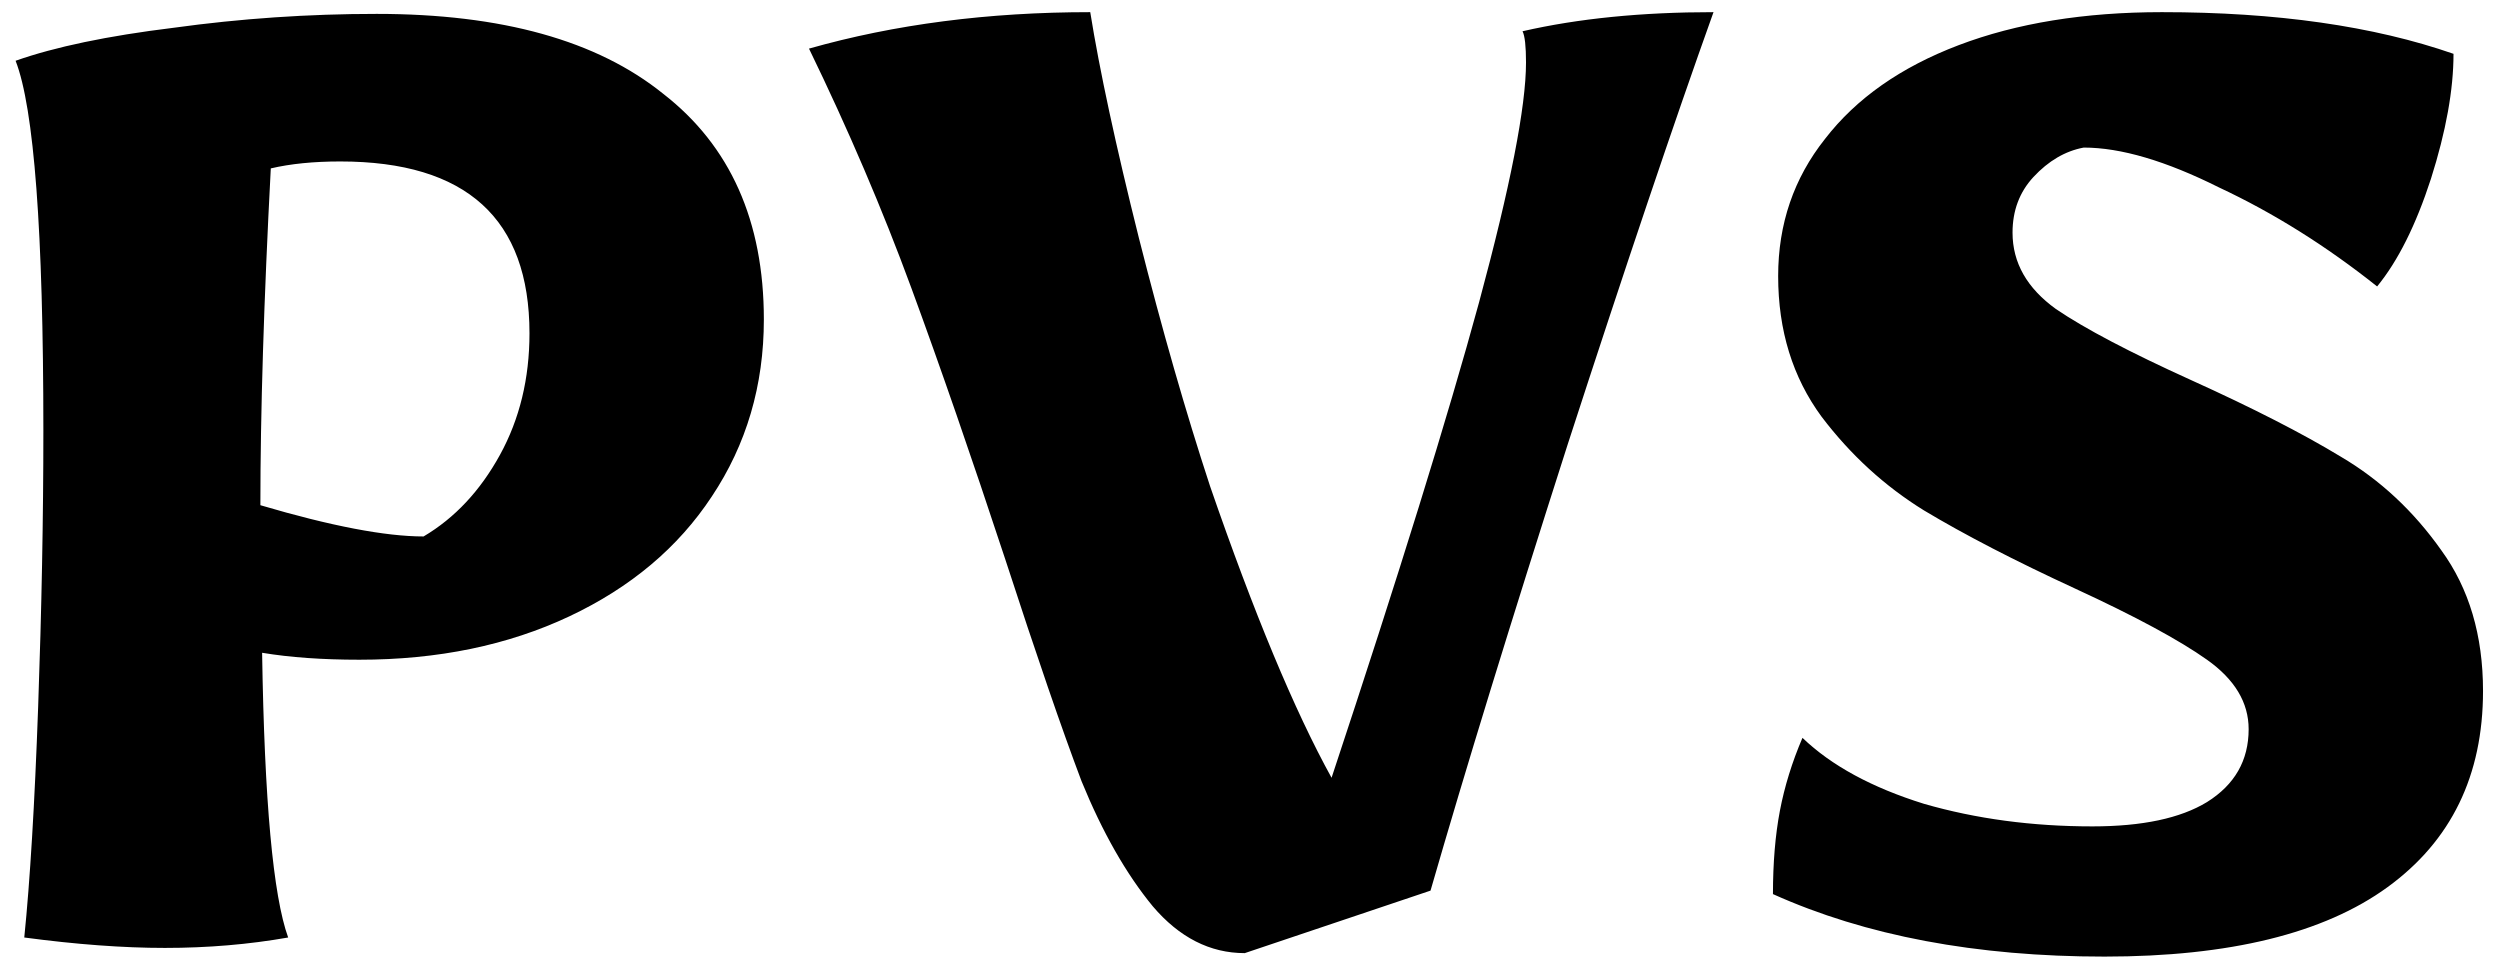 <svg width="72" height="28" viewBox="0 0 72 28" fill="none" xmlns="http://www.w3.org/2000/svg">
<path d="M4.749 27.3C3.549 27.3 2.199 27.2 0.699 27C0.865 25.367 0.999 23.15 1.099 20.35C1.199 17.55 1.249 14.9 1.249 12.4C1.249 6.667 0.982 3.117 0.449 1.75C1.582 1.35 3.099 1.033 4.999 0.8C6.932 0.533 8.882 0.4 10.849 0.4C14.449 0.4 17.199 1.167 19.099 2.7C21.032 4.2 21.999 6.367 21.999 9.2C21.999 11.1 21.499 12.8 20.499 14.3C19.532 15.767 18.166 16.917 16.399 17.75C14.632 18.583 12.616 19 10.349 19C9.282 19 8.349 18.933 7.549 18.8C7.615 23.067 7.865 25.8 8.299 27C7.165 27.2 5.982 27.3 4.749 27.3ZM12.199 15.45C13.099 14.917 13.832 14.133 14.399 13.1C14.966 12.067 15.249 10.9 15.249 9.6C15.249 6.3 13.432 4.65 9.799 4.65C9.032 4.65 8.366 4.717 7.799 4.85C7.599 8.65 7.499 11.883 7.499 14.55C9.532 15.15 11.099 15.45 12.199 15.45ZM35.849 27.45C34.849 27.45 33.965 27 33.199 26.1C32.432 25.167 31.749 23.967 31.149 22.5C30.582 21 29.849 18.867 28.949 16.1C27.982 13.167 27.082 10.567 26.249 8.3C25.416 6.033 24.432 3.733 23.299 1.4C25.765 0.7 28.465 0.35 31.399 0.35C31.666 2.017 32.132 4.183 32.799 6.85C33.465 9.483 34.149 11.867 34.849 14C36.115 17.667 37.282 20.467 38.349 22.4C40.282 16.567 41.699 12 42.599 8.7C43.499 5.367 43.949 3.067 43.949 1.8C43.949 1.333 43.916 1.033 43.849 0.9C45.449 0.533 47.282 0.35 49.349 0.35C48.215 3.517 46.816 7.667 45.149 12.8C43.516 17.9 42.199 22.183 41.199 25.65L35.849 27.45ZM60.611 27.55C56.911 27.55 53.728 26.95 51.061 25.75C51.061 24.85 51.128 24.05 51.261 23.35C51.395 22.65 51.611 21.95 51.911 21.25C52.745 22.05 53.911 22.683 55.411 23.15C56.911 23.583 58.528 23.8 60.261 23.8C61.695 23.8 62.795 23.567 63.561 23.1C64.361 22.6 64.761 21.9 64.761 21C64.761 20.233 64.361 19.567 63.561 19C62.761 18.433 61.495 17.75 59.761 16.95C58.028 16.15 56.578 15.4 55.411 14.7C54.278 14 53.295 13.1 52.461 12C51.628 10.867 51.211 9.517 51.211 7.95C51.211 6.45 51.661 5.133 52.561 4C53.461 2.833 54.745 1.933 56.411 1.3C58.078 0.667 60.028 0.35 62.261 0.35C65.561 0.35 68.361 0.75 70.661 1.55C70.661 2.583 70.445 3.783 70.011 5.15C69.578 6.483 69.061 7.517 68.461 8.25C66.995 7.083 65.478 6.133 63.911 5.4C62.378 4.633 61.078 4.25 60.011 4.25C59.478 4.35 58.995 4.633 58.561 5.1C58.161 5.533 57.961 6.067 57.961 6.7C57.961 7.567 58.378 8.3 59.211 8.9C60.045 9.467 61.345 10.15 63.111 10.95C64.878 11.75 66.311 12.483 67.411 13.15C68.545 13.817 69.511 14.717 70.311 15.85C71.111 16.95 71.511 18.3 71.511 19.9C71.511 22.333 70.595 24.217 68.761 25.55C66.928 26.883 64.211 27.55 60.611 27.55Z" fill="black"/>
</svg>
